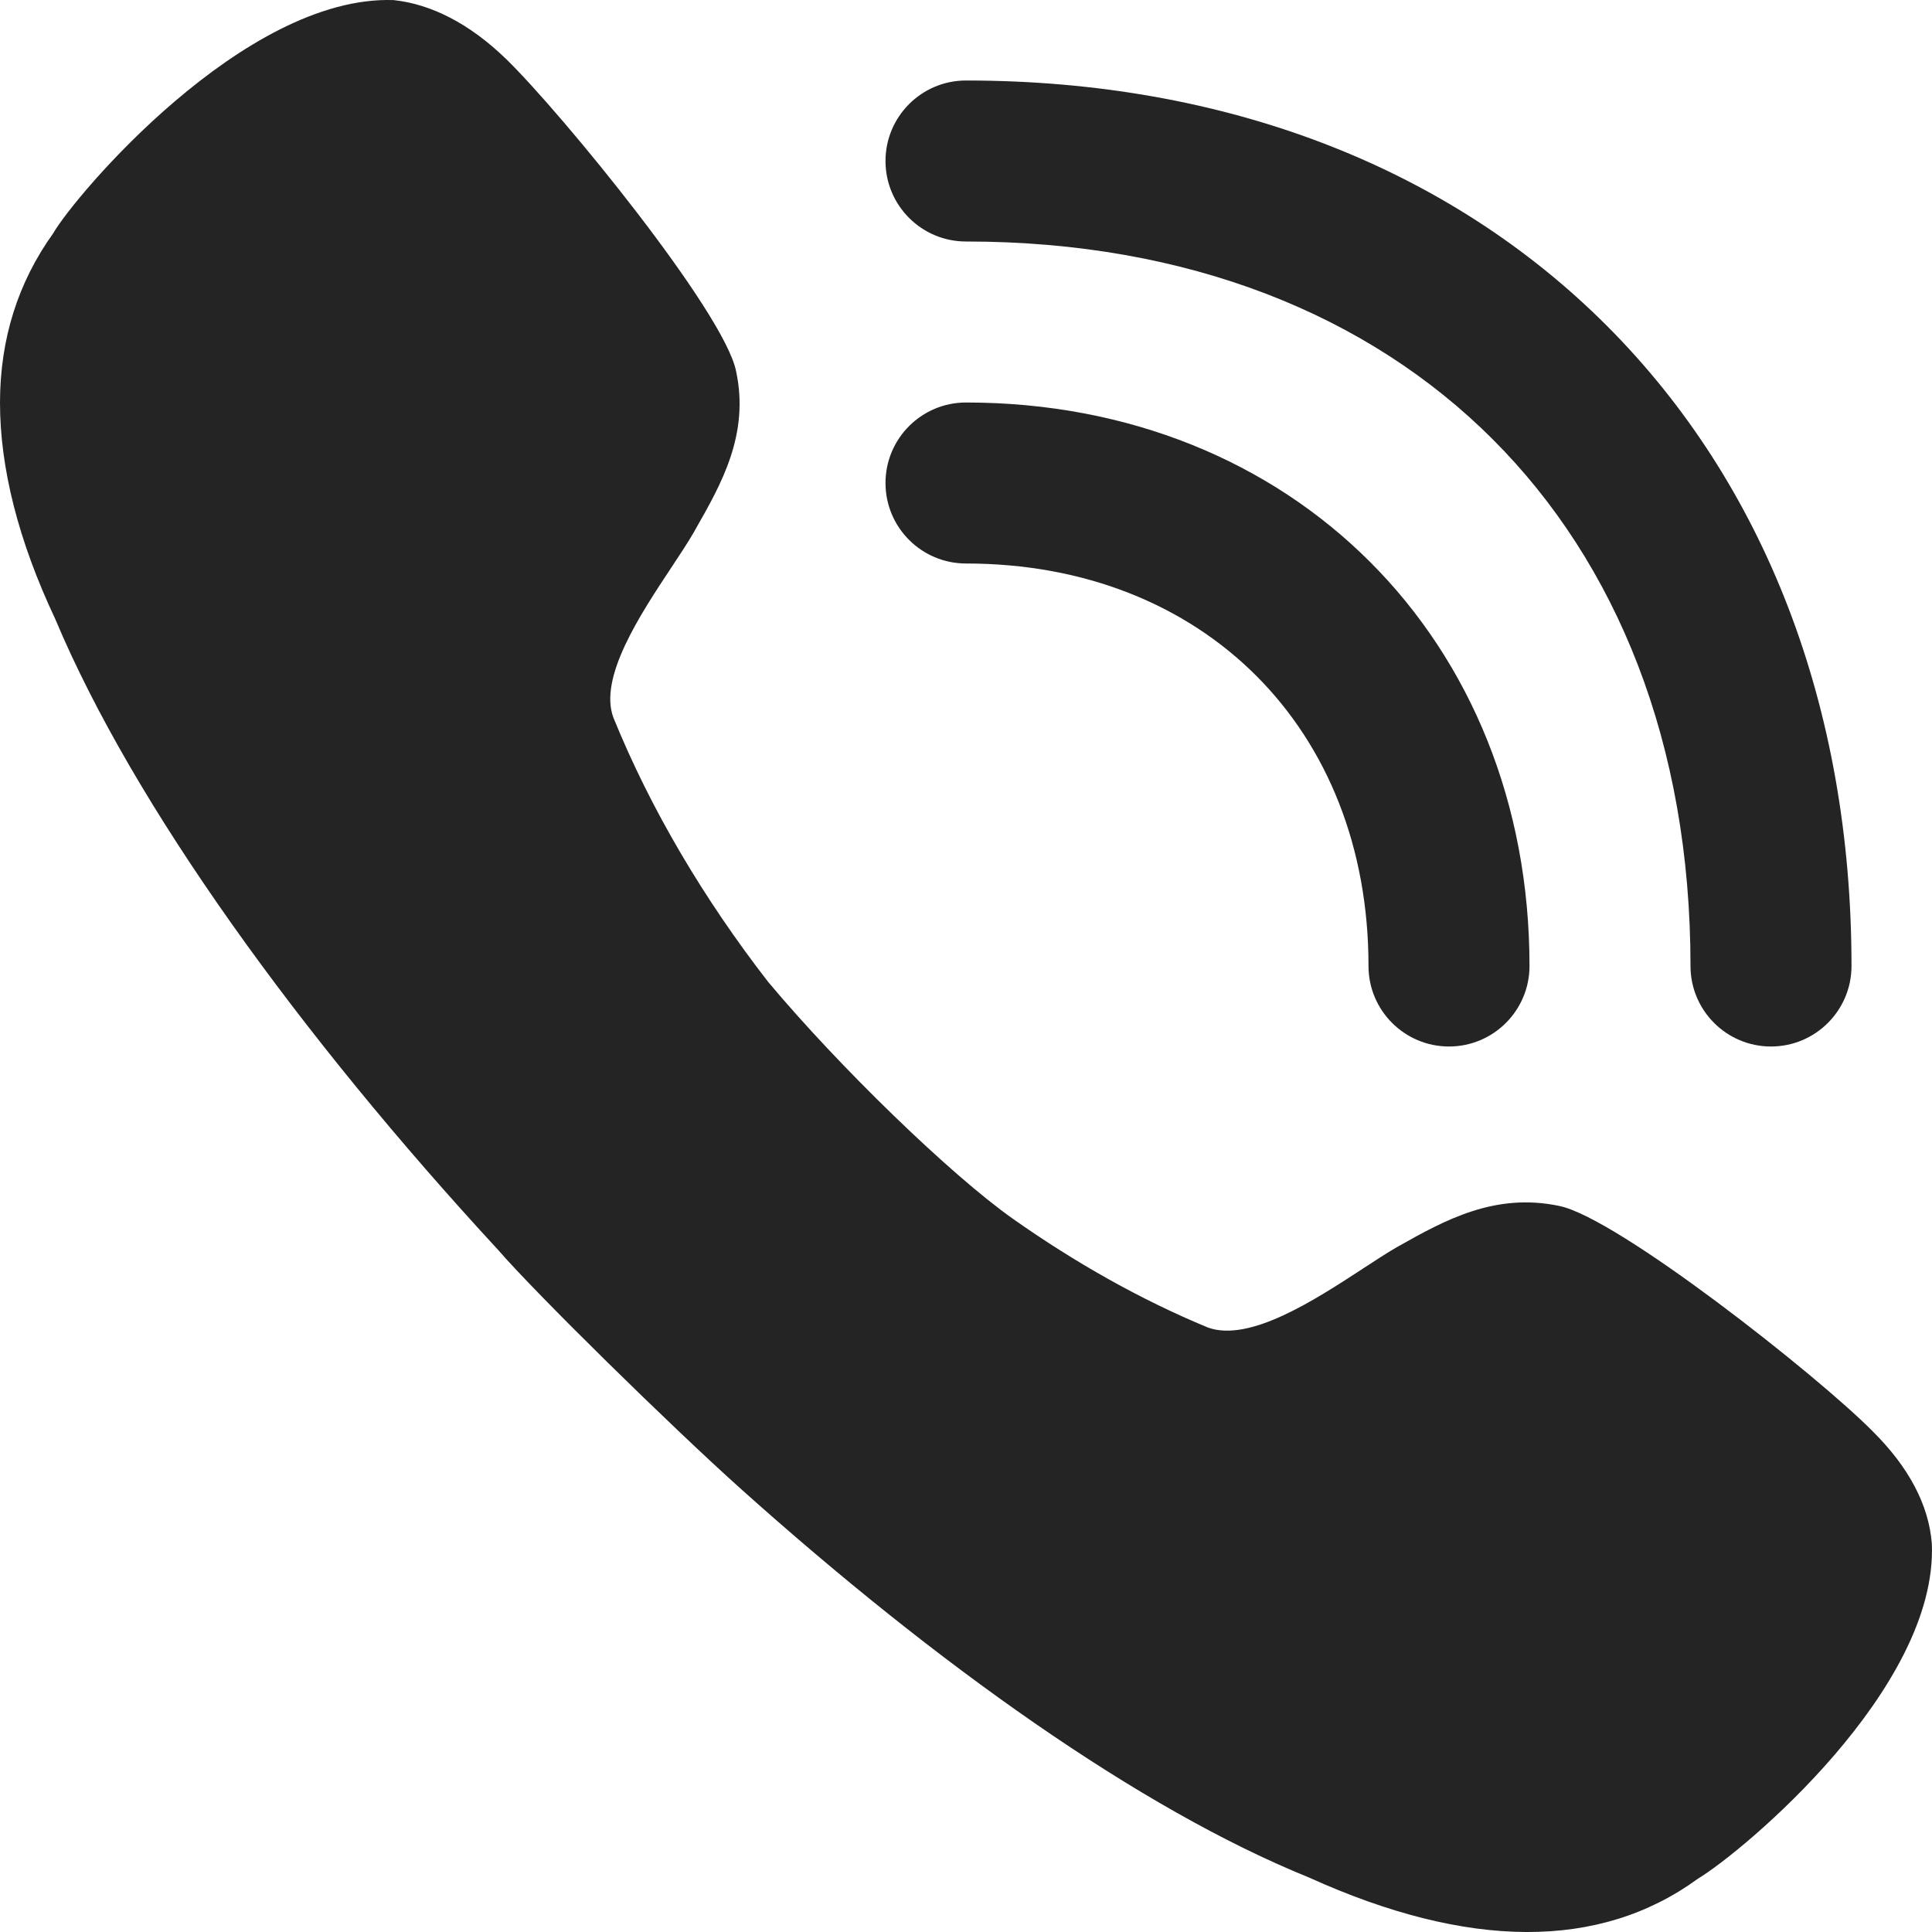 <svg width="24" height="24" viewBox="0 0 24 24" fill="none" xmlns="http://www.w3.org/2000/svg">
<path d="M15.005 16.491C14.169 16.145 13.359 15.687 12.585 15.142C11.812 14.597 10.425 13.253 9.541 12.196C8.744 11.168 8.083 10.054 7.62 8.915C7.434 8.418 7.95 7.638 8.343 7.045C8.45 6.884 8.547 6.736 8.619 6.612L8.64 6.574C8.959 6.015 9.314 5.394 9.143 4.607C8.993 3.876 6.985 1.413 6.286 0.732C5.825 0.286 5.351 0.051 4.889 0.001C3.031 -0.061 0.923 2.44 0.661 2.898C0.225 3.505 0 4.21 0 5.003C0 5.808 0.225 6.711 0.686 7.689C1.659 10.005 3.729 12.864 6.187 15.526C6.662 16.075 8.335 17.717 9.205 18.497C11.637 20.676 14.157 22.471 16.265 23.325C18.236 24.217 19.87 24.229 21.092 23.338C21.666 22.991 24.073 20.973 23.998 19.178C23.961 18.695 23.711 18.224 23.262 17.779C22.576 17.085 20.094 15.129 19.371 14.981C18.566 14.811 17.939 15.163 17.375 15.48L17.338 15.501C17.223 15.568 17.087 15.657 16.937 15.755C16.338 16.146 15.524 16.679 15.005 16.491Z" fill="#242424"/>
<path d="M22 13C22.552 13 23 12.552 23 12C23 8.773 21.92 6.006 19.957 4.043C17.994 2.08 15.227 1 12 1C11.448 1 11 1.448 11 2C11 2.552 11.448 3 12 3C14.773 3 17.006 3.92 18.543 5.457C20.08 6.994 21 9.227 21 12C21 12.552 21.448 13 22 13Z" fill="#242424"/>
<path d="M18 13C18.552 13 19 12.552 19 12C19 7.948 16.052 5 12 5C11.448 5 11 5.448 11 6C11 6.552 11.448 7 12 7C14.948 7 17 9.052 17 12C17 12.552 17.448 13 18 13Z" fill="#242424"/>
</svg>
